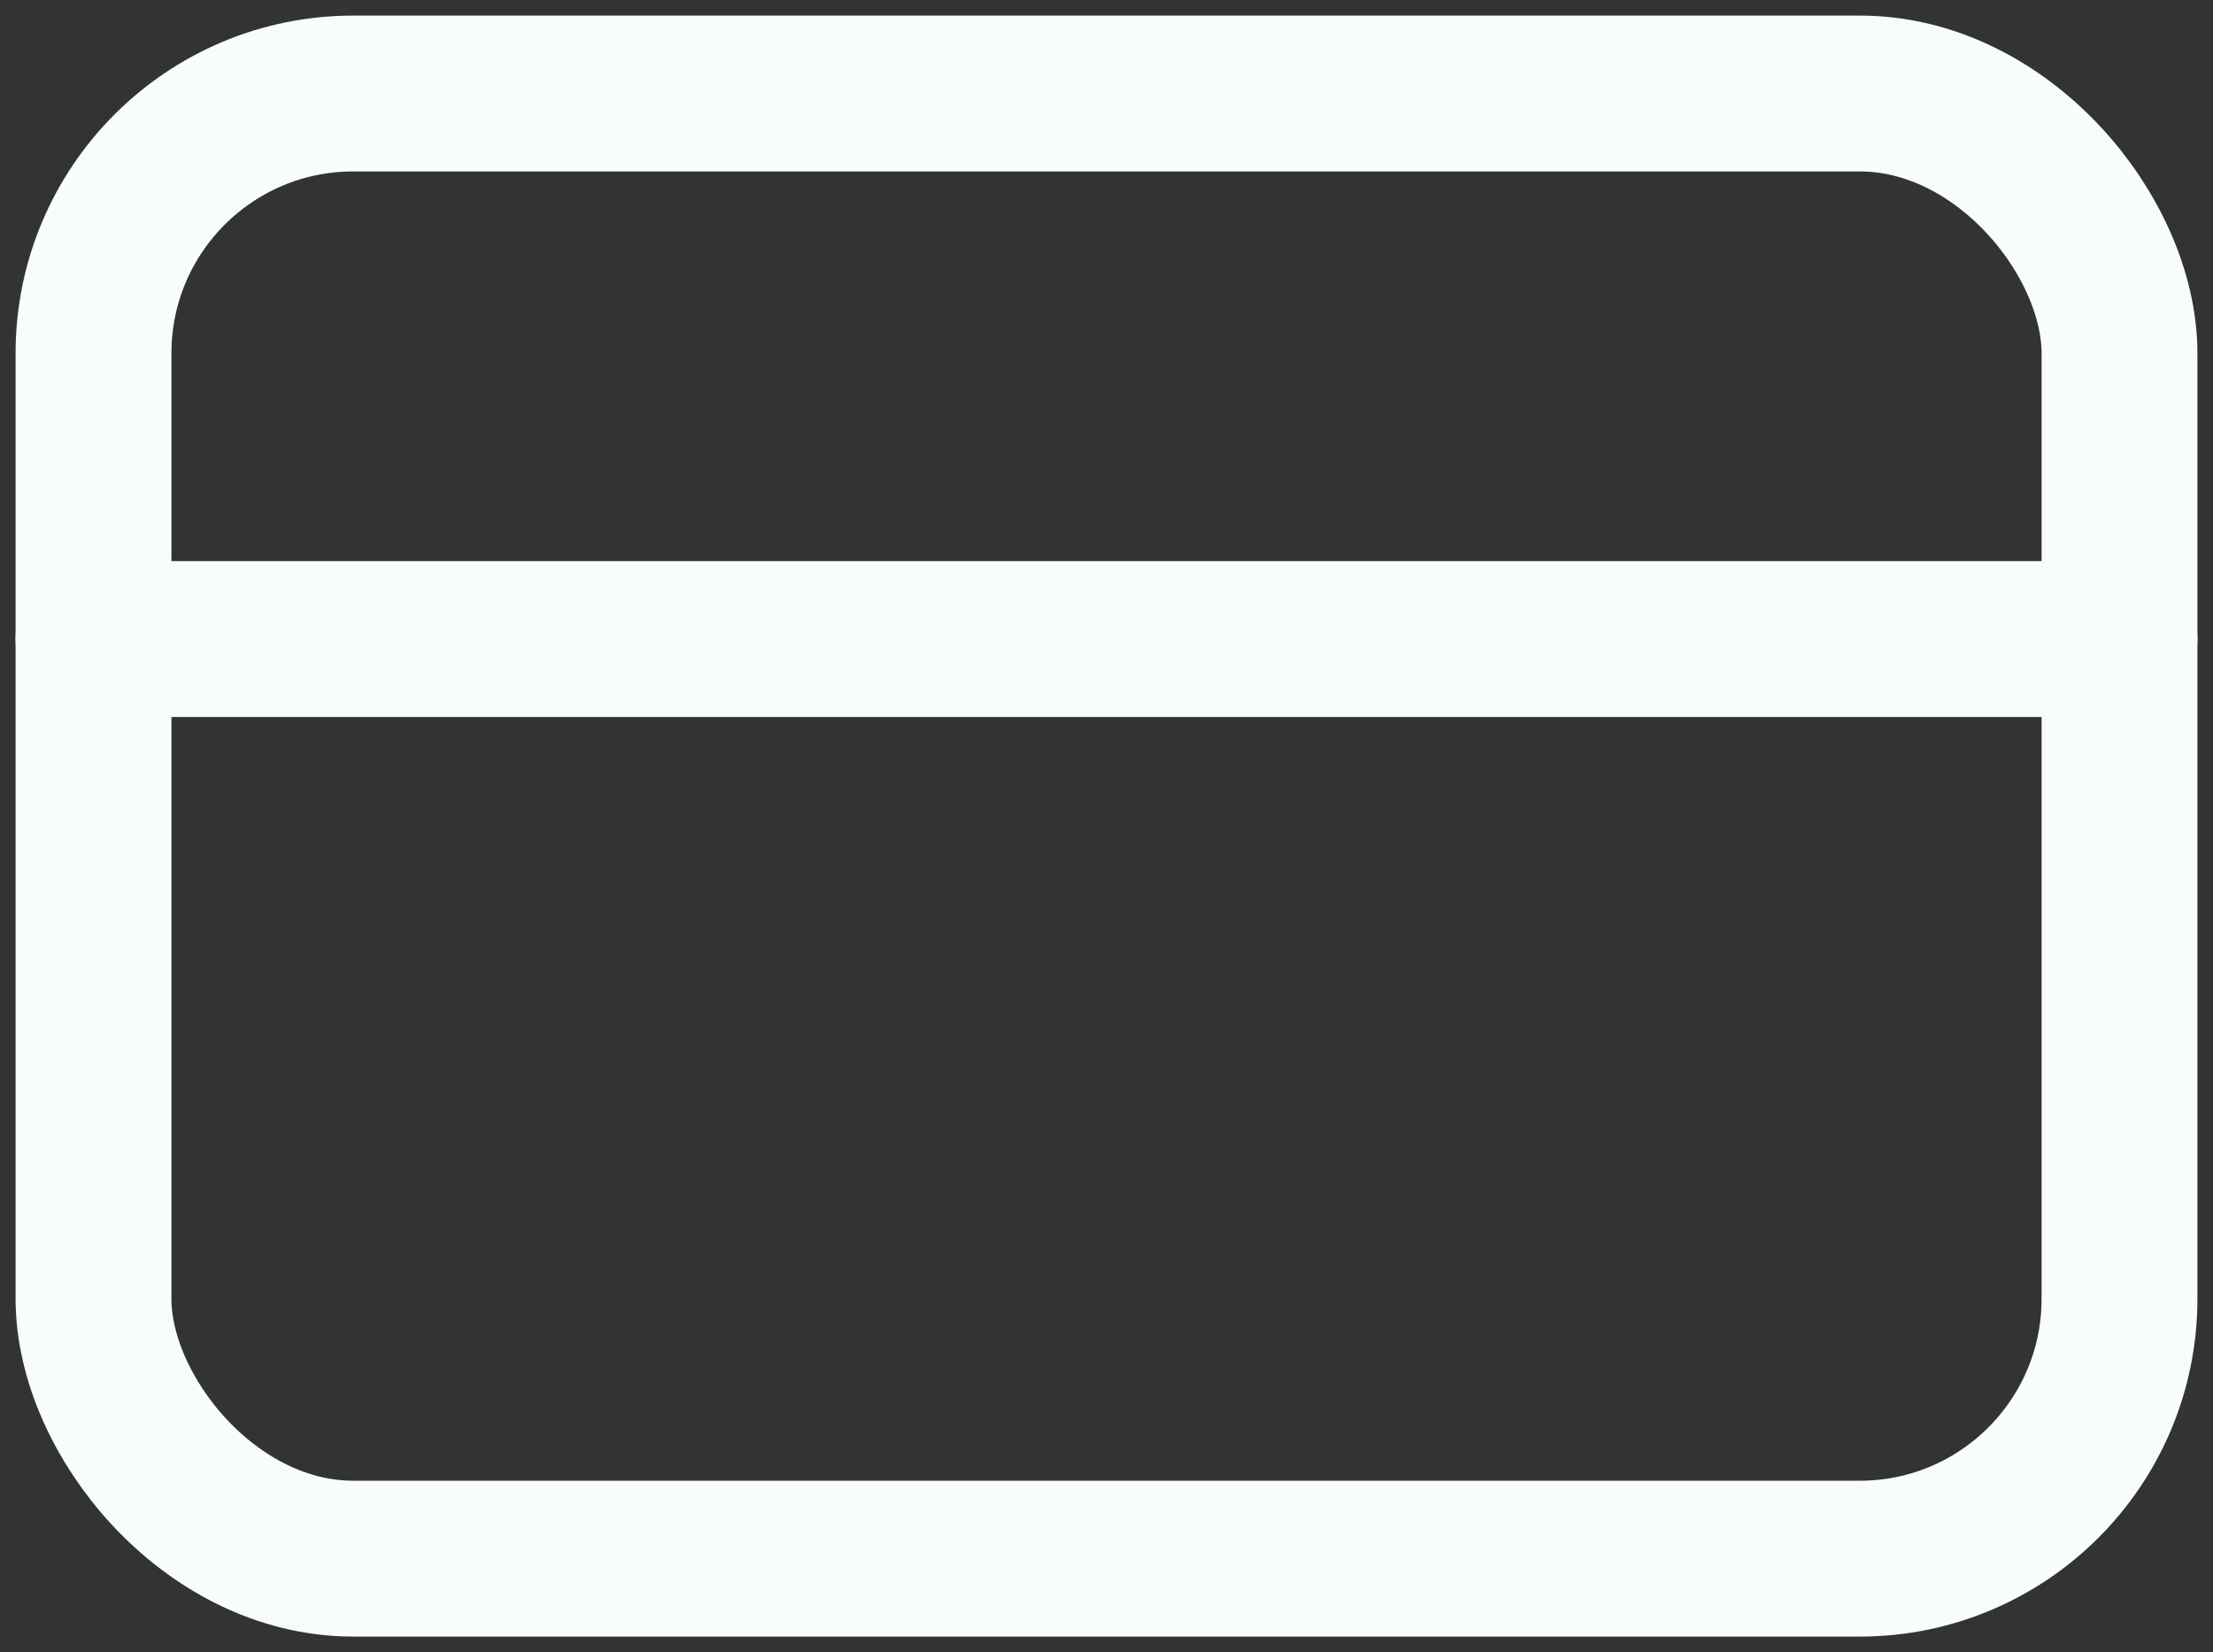 <?xml version="1.0" encoding="UTF-8"?>
<svg width="71px" height="53px" viewBox="0 0 71 53" version="1.1" xmlns="http://www.w3.org/2000/svg" xmlns:xlink="http://www.w3.org/1999/xlink">
    <rect x="0" y="0" width="71" height="53" fill="#333333" stroke="none"/>
    <title>Group 4</title>
    <g id="Page-1" stroke="none" stroke-width="1" fill="none" fill-rule="evenodd" stroke-linecap="round" stroke-linejoin="round">
        <g id="Sub-vertical-page" transform="translate(-972, -1824)" stroke="#F7FCFC" stroke-width="5">
            <g id="Group-4" transform="translate(975, 1827)">
                <rect id="Rectangle" x="0" y="0" width="65" height="47" rx="8.333"></rect>
                <line x1="0" y1="17.5" x2="65" y2="17.5" id="Path"></line>
            </g>
        </g>
    </g>
</svg>